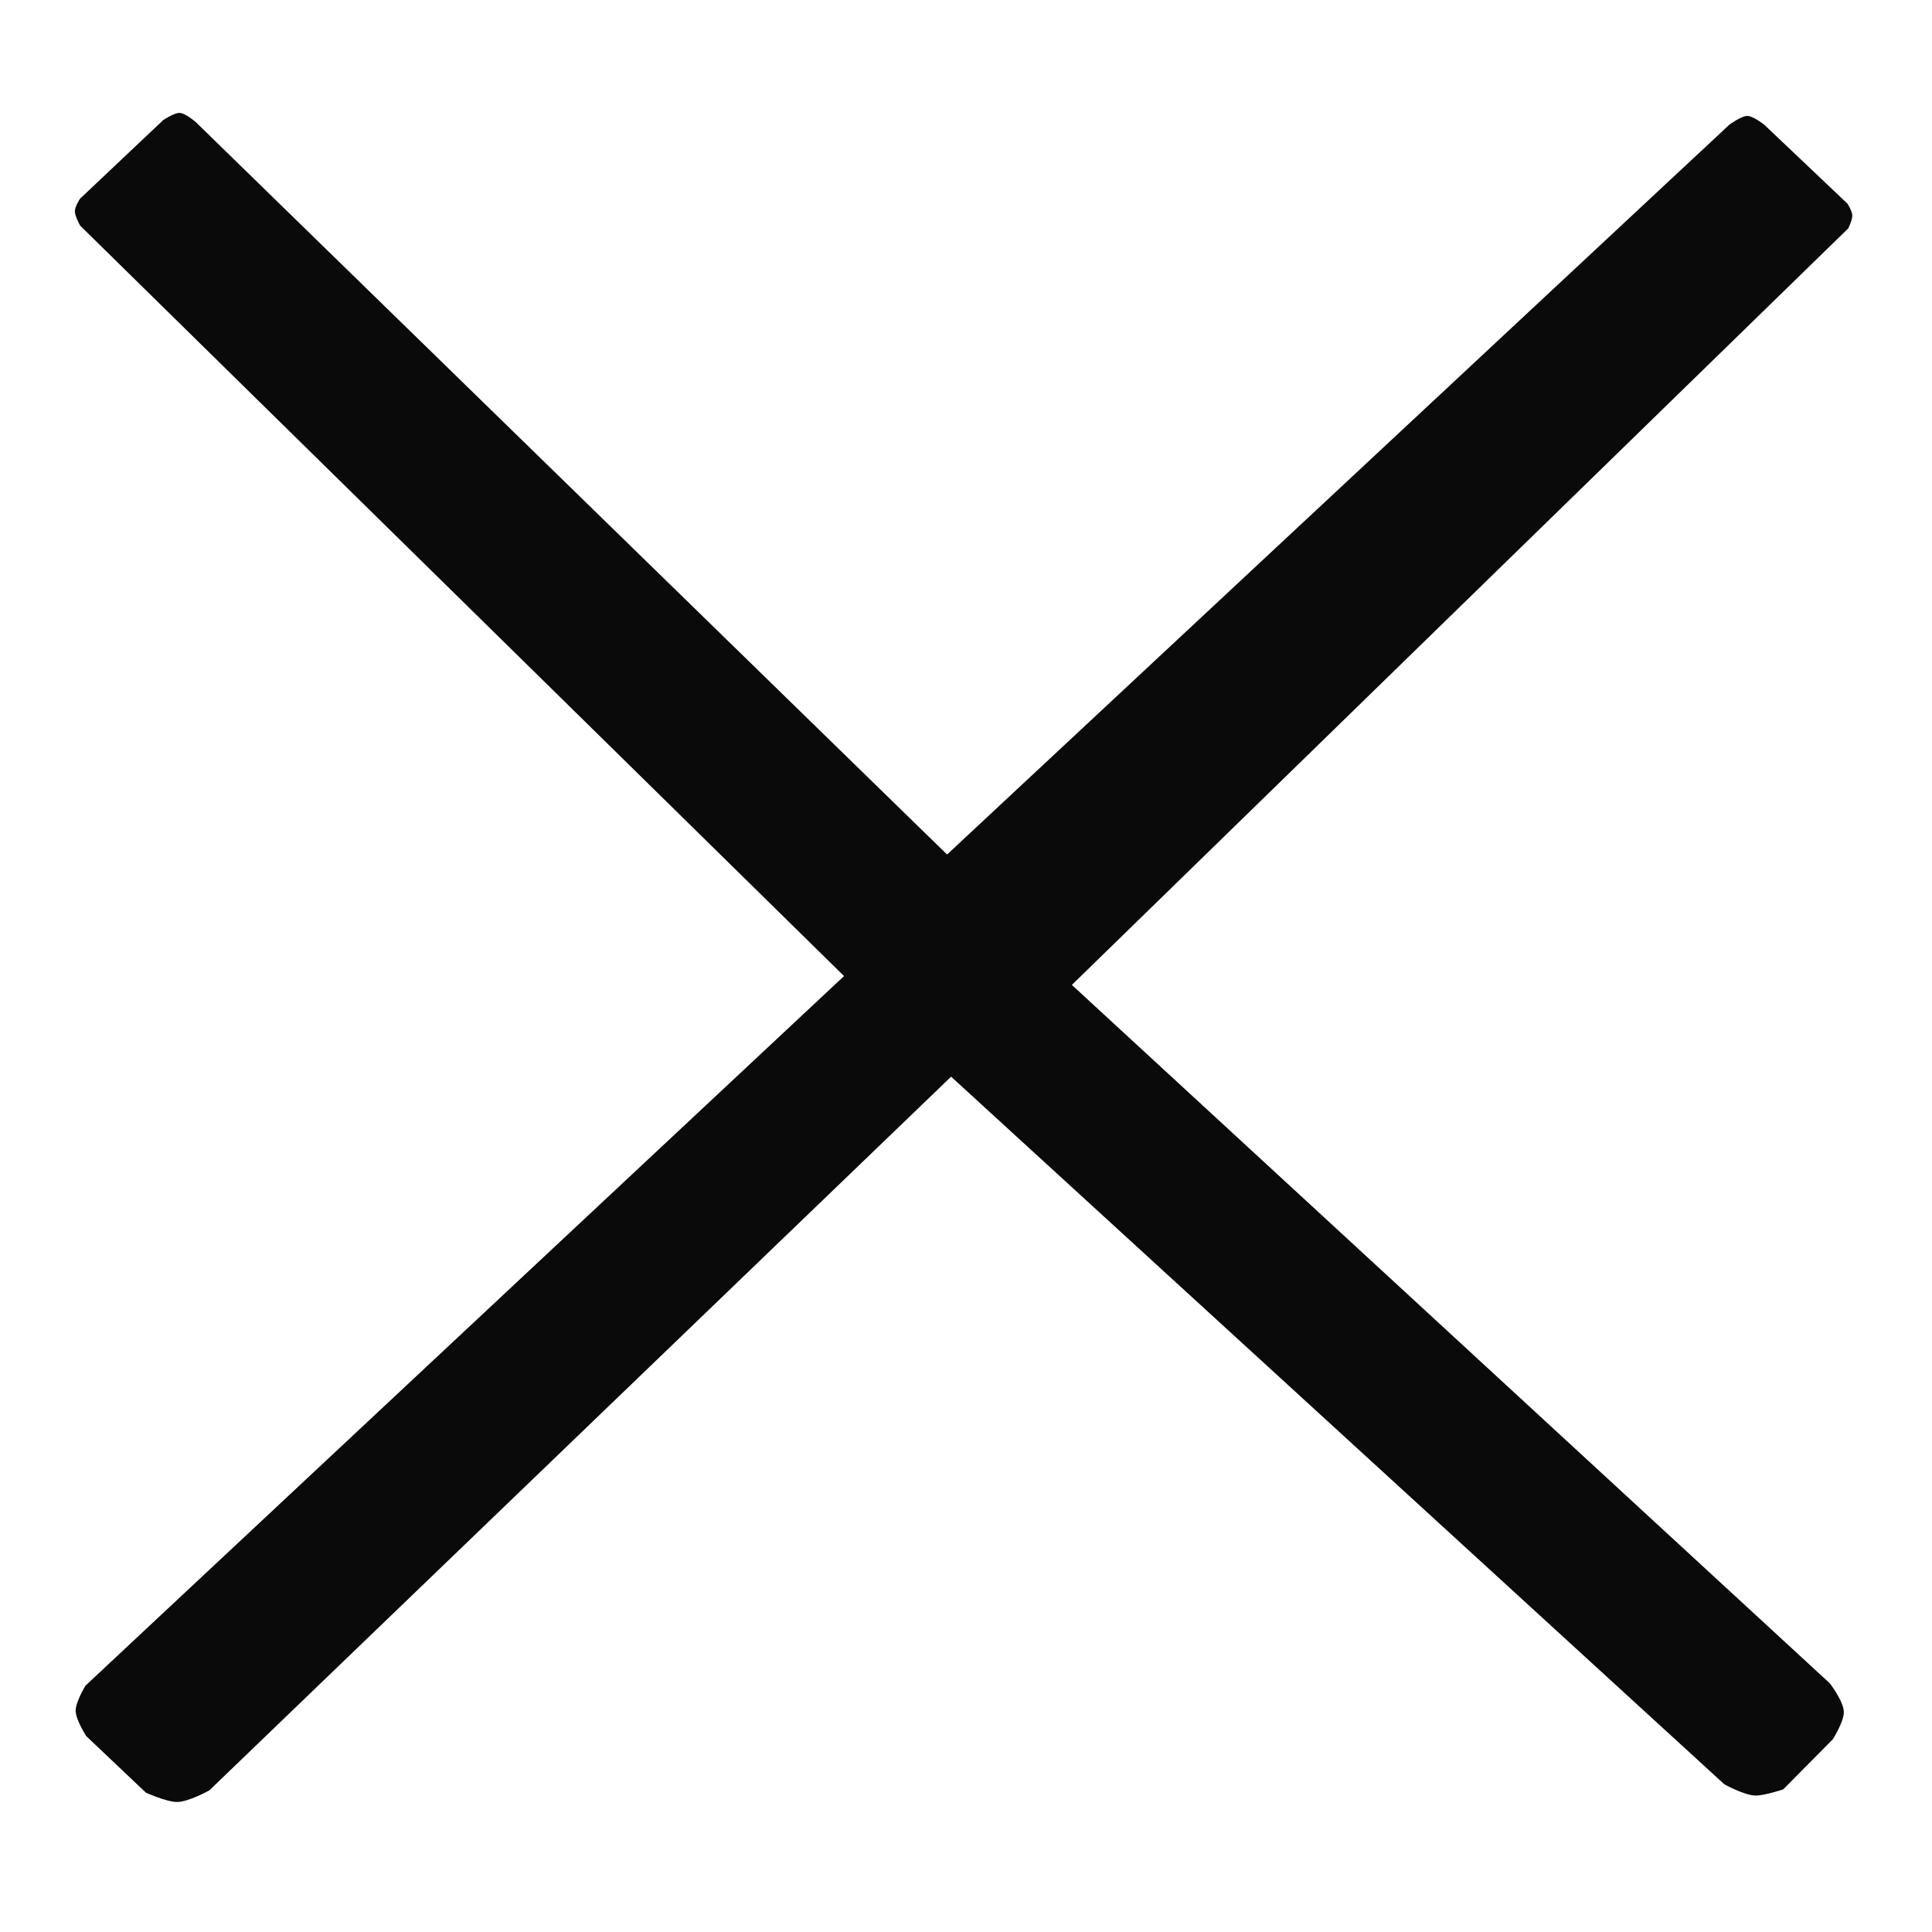 <?xml version="1.0" encoding="utf-8"?>
<!-- Generator: Adobe Illustrator 16.0.0, SVG Export Plug-In . SVG Version: 6.00 Build 0)  -->
<!DOCTYPE svg PUBLIC "-//W3C//DTD SVG 1.1//EN" "http://www.w3.org/Graphics/SVG/1.1/DTD/svg11.dtd">
<svg version="1.1" id="Layer_1" xmlns="http://www.w3.org/2000/svg" xmlns:xlink="http://www.w3.org/1999/xlink" x="0px" y="0px"
	 width="800px" height="800px" viewBox="0 0 800 800" enable-background="new 0 0 800 800" xml:space="preserve">
<path d="M-706.007-251.889c0,0-66.375-8.35-208.925-8.35c-137.925,0-207.35,8.35-207.35,8.35
	c-36.924,0.014-66.85,29.951-66.85,66.875v250.85c-0.014,36.934,29.916,66.886,66.85,66.899l0,0c0,0,64.55,8.301,207.35,8.301
	c142.725,0,208.925-8.301,208.925-8.301c36.906,0.028,66.848-29.868,66.875-66.774c0-0.042,0-0.084,0-0.125v-250.9
	c0-36.906-29.919-66.825-66.825-66.825C-705.974-251.889-705.99-251.889-706.007-251.889z M-987.606,39.761v-198.625l178.35,99.25
	L-987.606,39.761z"/>
<path id="close-_x5B__x23_1511_x5D_" fill="#0A0A0A" d="M443.833,407.834l313.875,289.211c0,0,5.793,7.548,5.792,11.955
	c-0.001,3.984-4.569,11.19-4.569,11.19l-20.522,20.739c0,0-7.575,2.571-11.408,2.57c-4.594-0.001-13.003-4.674-13.003-4.674
	L393.833,445.833L86.684,741.352c0,0-8.645,4.815-13.351,4.815c-4.357,0-12.9-3.854-12.9-3.854l-24.678-23.386
	c0,0-4.422-6.736-4.422-10.594c0-3.748,4.107-10.388,4.107-10.388L349.5,404.167L33.171,93.409c0,0-2.171-3.886-2.171-5.909
	c0-2.014,2.147-5.228,2.147-5.228l34.447-32.558c0,0,4.483-2.965,6.656-2.965c2.508,0,6.903,3.892,6.903,3.892l311.013,303.192
	l323.942-302.22c0,0,4.907-3.614,7.392-3.614c2.524,0,7.115,3.724,7.115,3.724l34.396,32.619c0,0,1.988,3.085,1.988,4.991
	c0,1.795-1.664,5.22-1.664,5.22L443.833,407.834z"/>
</svg>
